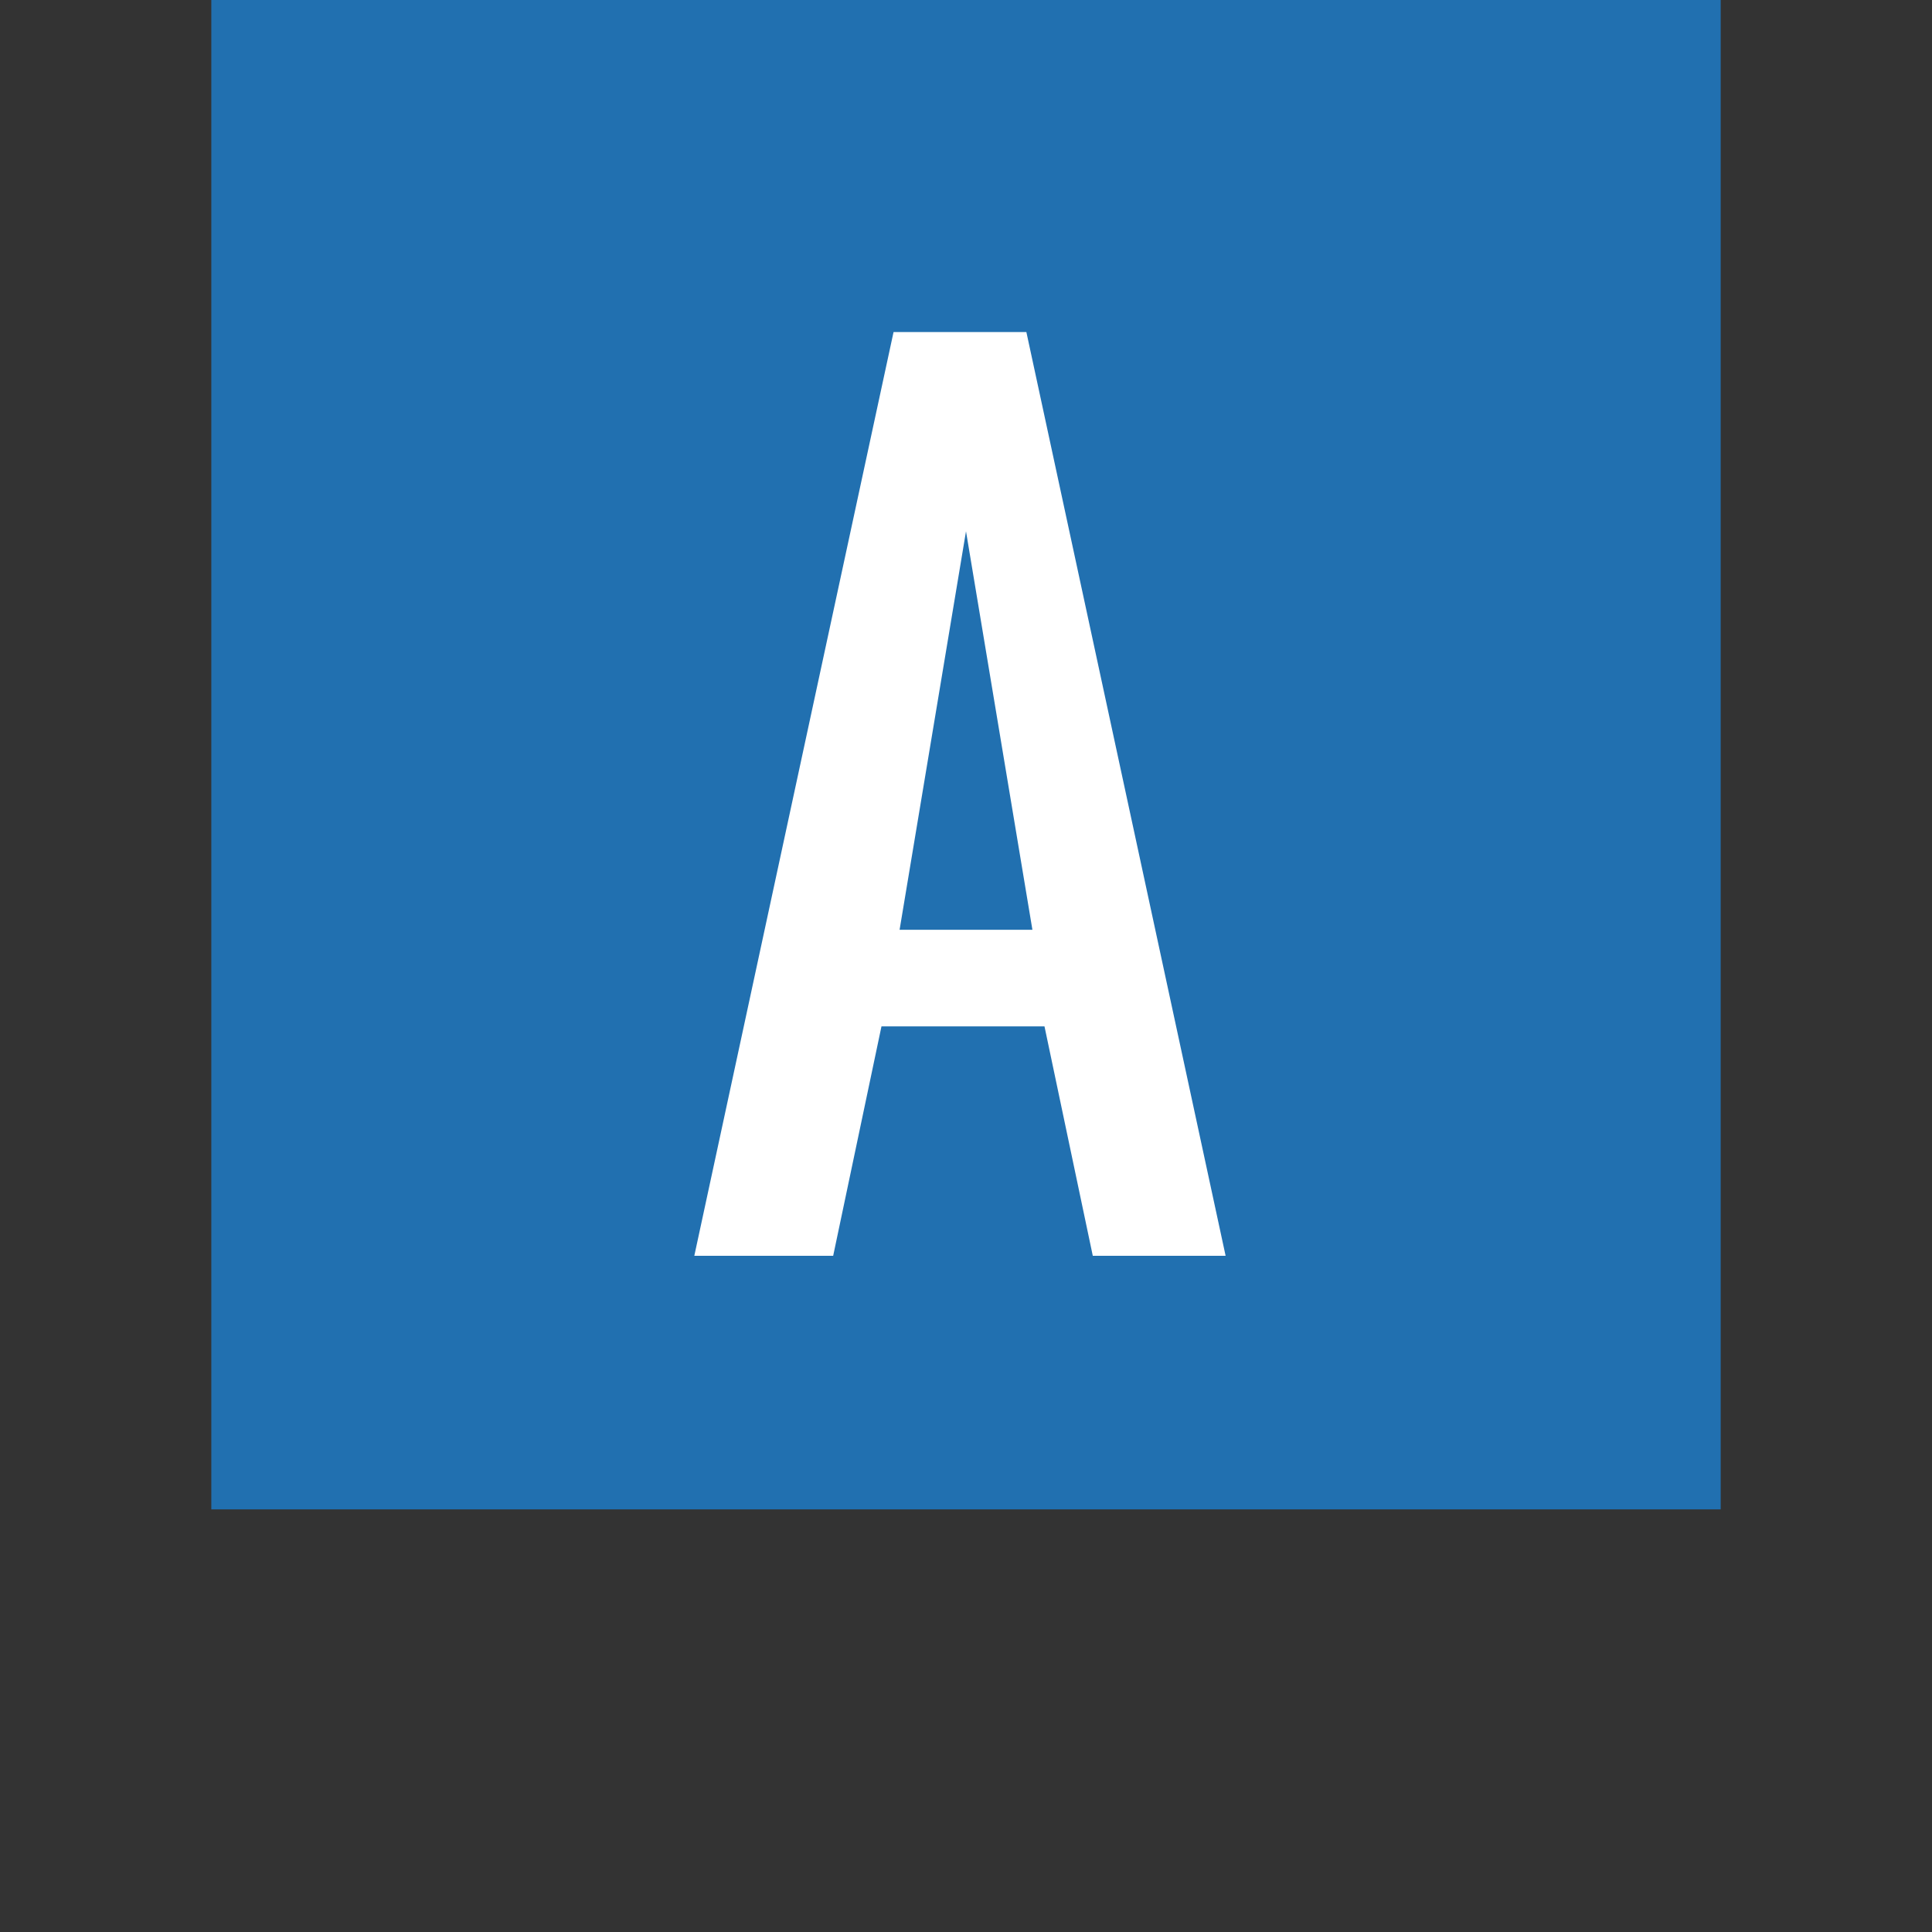 <?xml version="1.0" encoding="utf-8"?>
<!-- Generator: Adobe Illustrator 19.0.0, SVG Export Plug-In . SVG Version: 6.00 Build 0)  -->
<svg version="1.1" id="Layer_1" xmlns="http://www.w3.org/2000/svg" xmlns:xlink="http://www.w3.org/1999/xlink" x="0px" y="0px"
	 viewBox="-470.5 264.5 32 32" style="enable-background:new -470.5 264.5 32 32;" xml:space="preserve">
<rect x="-470.5" y="264.5" width="32" height="32" fill="#333333" stroke="none"/>
<style type="text/css">
	.st0{fill:#2170B0;}
	.st1{fill:#FFFFFF;}
</style>
<g>
	<rect x="-467" y="264.5" class="st0" width="25" height="25"/>
	<path class="st1" d="M-454.5,273.3l1.1,6.6h-2.2L-454.5,273.3z M-456.7,285.3l0.8-3.8h2.7l0.8,3.8h2.2l-3.3-15.3h-2.2l-3.3,15.3
		H-456.7z"/>
</g>
</svg>
